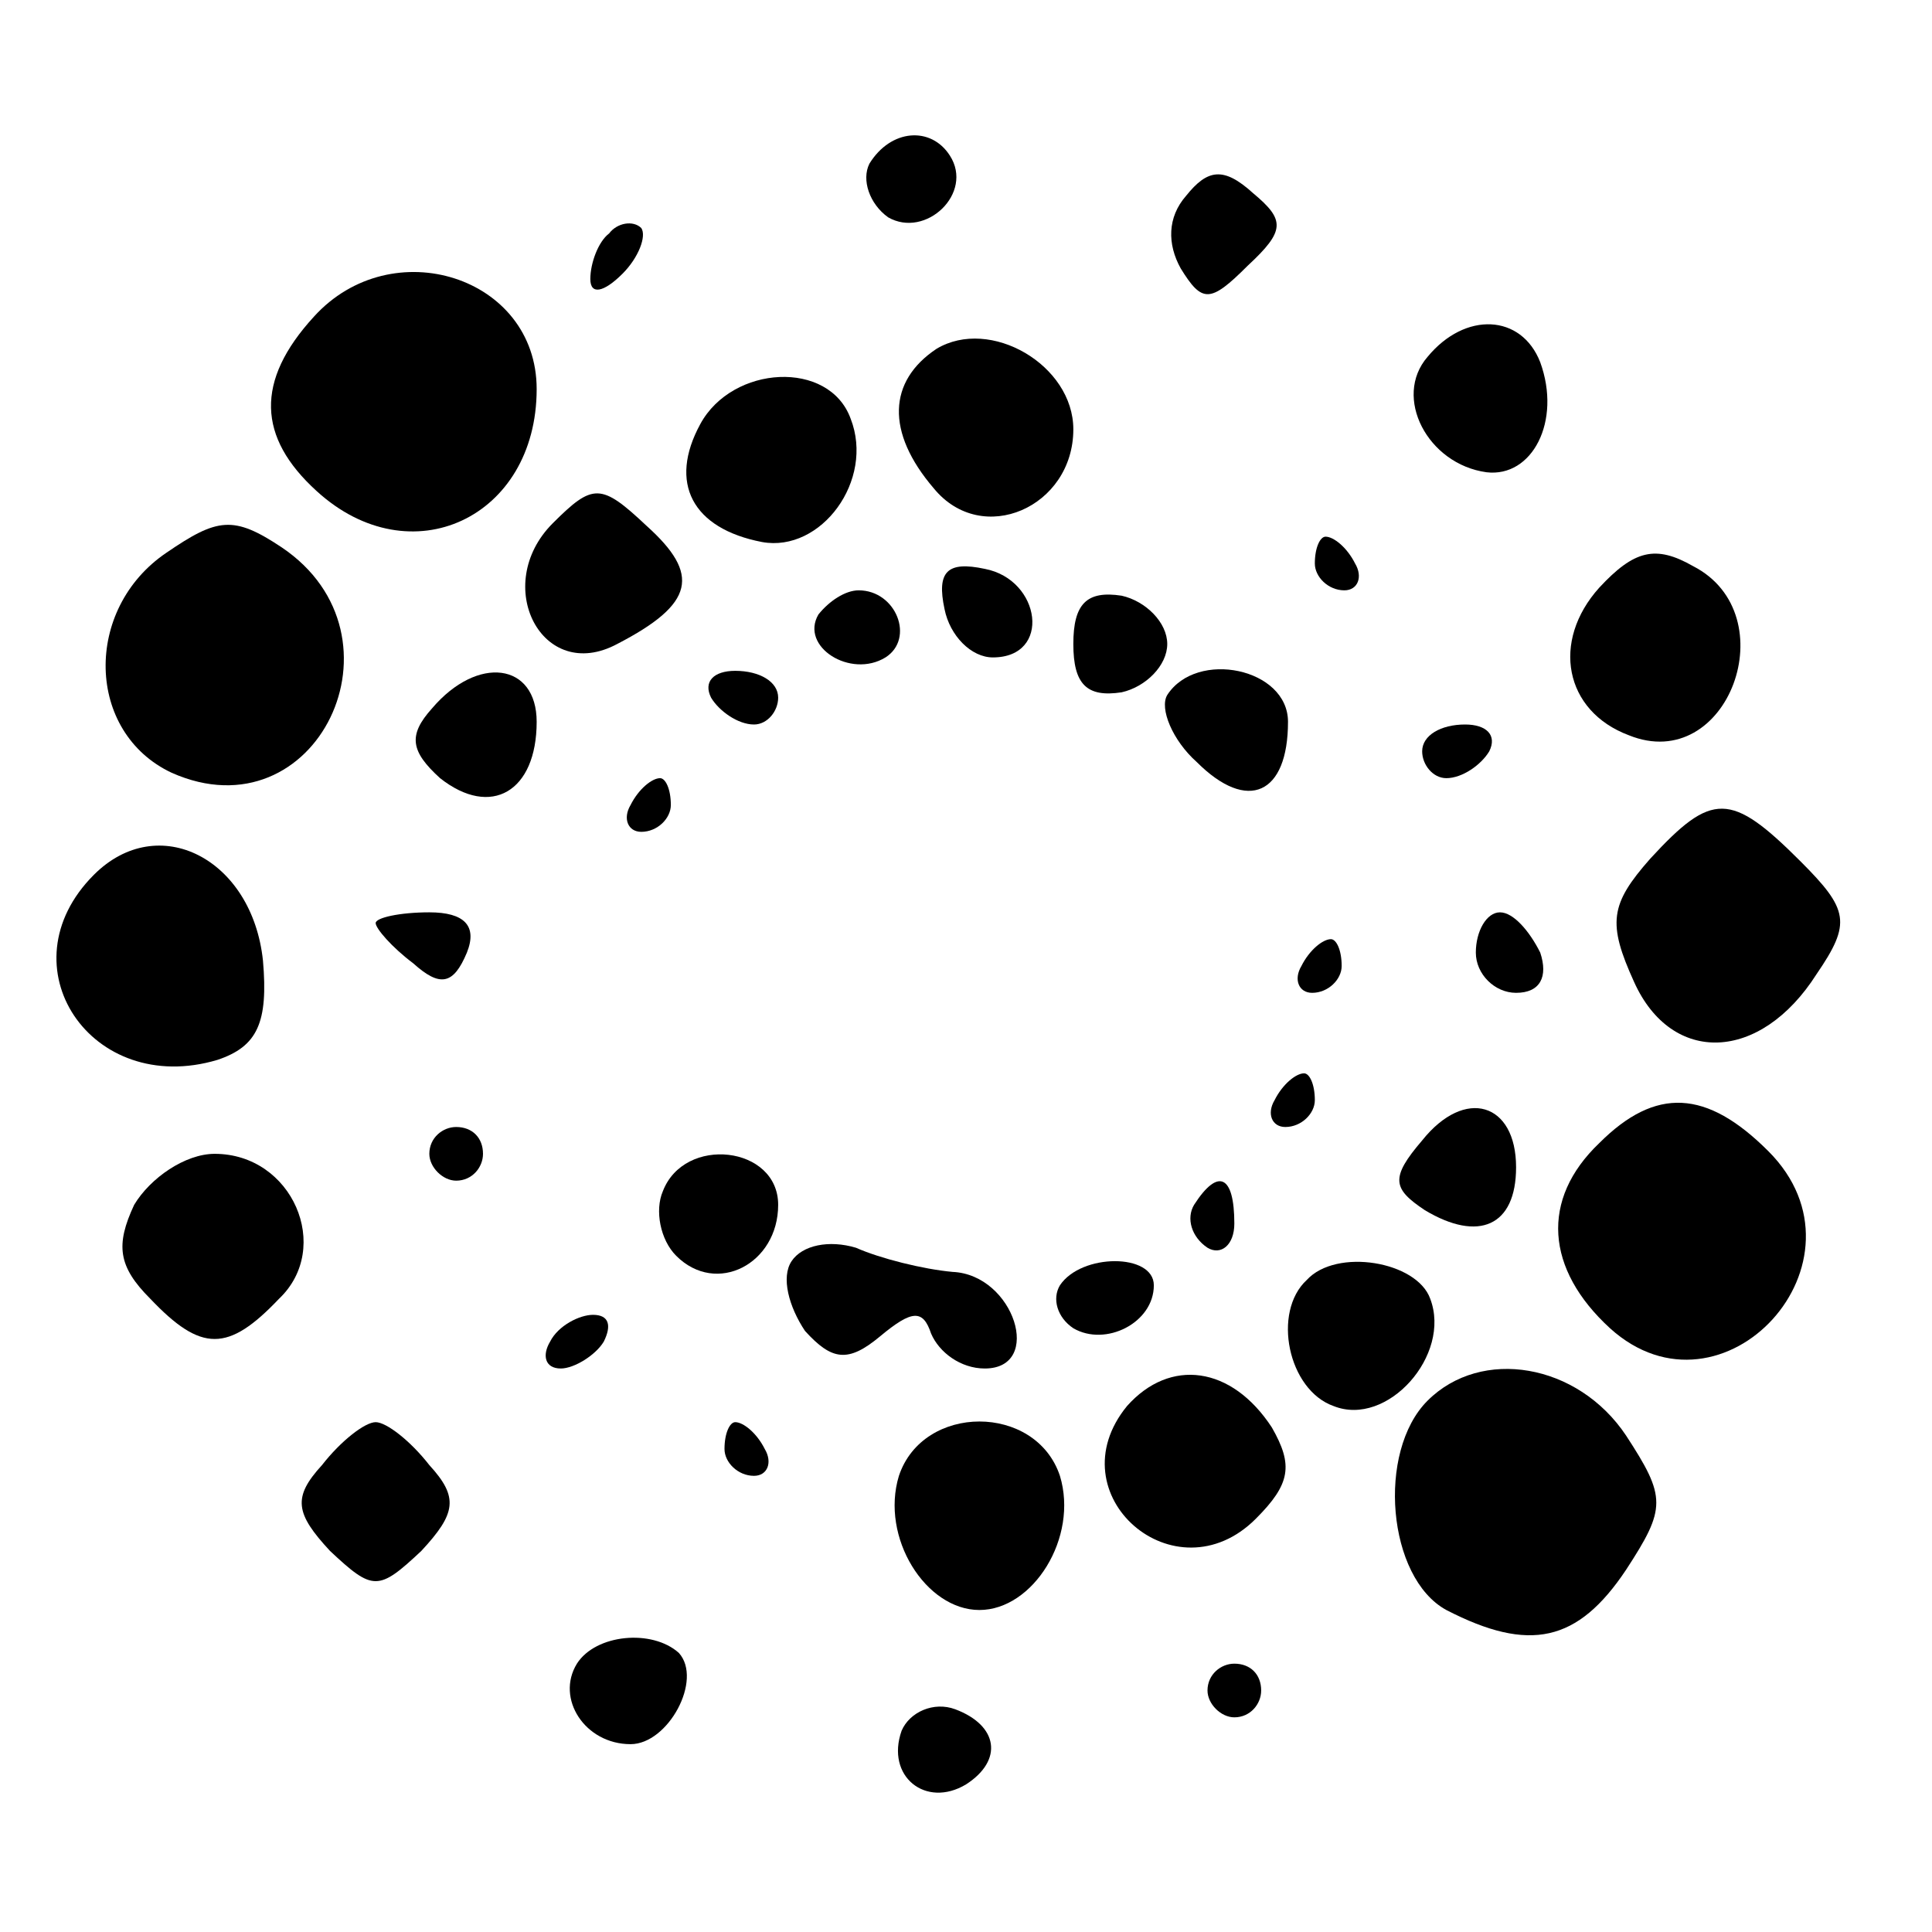 <?xml version="1.0" standalone="no"?>
<!DOCTYPE svg PUBLIC "-//W3C//DTD SVG 20010904//EN"
 "http://www.w3.org/TR/2001/REC-SVG-20010904/DTD/svg10.dtd">
<svg version="1.0" xmlns="http://www.w3.org/2000/svg"
 width="72pt" height="72pt" viewBox="0 0 72 72"
 preserveAspectRatio="xMidYMid meet">
<g transform="translate(0,72) scale(0.1,-0.1)"
fill="#000000" stroke="none">
<path d="M324 659 c-3 -6 0 -15 7 -20 14 -8 32 9 23 23 -7 11 -22 10 -30 -3z"/>
<path d="M442 647 c-7 -8 -7 -18 -2 -27 8 -13 11 -13 25 1 14 13 14 17 2 27
-11 10 -17 9 -25 -1z"/>
<path d="M227 633 c-4 -3 -7 -11 -7 -17 0 -6 5 -5 12 2 6 6 9 14 7 17 -3 3 -9
2 -12 -2z"/>
<path d="M117 602 c-22 -24 -21 -45 1 -65 35 -32 82 -10 82 38 0 42 -54 59
-83 27z"/>
<path d="M349 590 c-18 -12 -19 -31 -1 -52 18 -22 52 -7 52 22 0 24 -31 42
-51 30z"/>
<path d="M532 587 c-13 -15 0 -40 22 -43 17 -2 28 19 20 41 -7 18 -28 19 -42
2z"/>
<path d="M261 562 c-12 -22 -3 -39 23 -44 22 -4 42 23 33 46 -8 22 -44 20 -56
-2z"/>
<path d="M206 525 c-23 -23 -4 -60 24 -45 29 15 31 26 11 44 -17 16 -20 16
-35 1z"/>
<path d="M62 514 c-31 -21 -30 -67 2 -82 54 -24 90 51 41 84 -18 12 -24 11
-43 -2z"/>
<path d="M490 510 c0 -5 5 -10 11 -10 5 0 7 5 4 10 -3 6 -8 10 -11 10 -2 0 -4
-4 -4 -10z"/>
<path d="M596 501 c-18 -20 -13 -46 11 -55 37 -15 59 45 24 63 -14 8 -22 6
-35 -8z"/>
<path d="M352 493 c2 -10 10 -18 18 -18 22 0 18 29 -3 33 -14 3 -18 -1 -15
-15z"/>
<path d="M305 491 c-7 -12 12 -24 25 -16 11 7 4 25 -10 25 -5 0 -11 -4 -15 -9z"/>
<path d="M400 480 c0 -15 5 -20 18 -18 9 2 17 10 17 18 0 8 -8 16 -17 18 -13
2 -18 -3 -18 -18z"/>
<path d="M161 456 c-9 -10 -8 -16 3 -26 19 -15 36 -5 36 21 0 22 -22 25 -39 5z"/>
<path d="M265 460 c3 -5 10 -10 16 -10 5 0 9 5 9 10 0 6 -7 10 -16 10 -8 0
-12 -4 -9 -10z"/>
<path d="M435 461 c-3 -5 2 -17 11 -25 19 -19 34 -12 34 15 0 20 -34 27 -45
10z"/>
<path d="M530 440 c0 -5 4 -10 9 -10 6 0 13 5 16 10 3 6 -1 10 -9 10 -9 0 -16
-4 -16 -10z"/>
<path d="M235 420 c-3 -5 -1 -10 4 -10 6 0 11 5 11 10 0 6 -2 10 -4 10 -3 0
-8 -4 -11 -10z"/>
<path d="M615 400 c-15 -17 -16 -24 -6 -46 14 -31 47 -30 68 3 13 19 12 24 -6
42 -26 26 -33 26 -56 1z"/>
<path d="M35 394 c-34 -34 -1 -83 46 -69 15 5 19 14 17 37 -4 38 -39 56 -63
32z"/>
<path d="M140 376 c0 -2 6 -9 14 -15 10 -9 15 -8 20 4 4 10 -1 15 -14 15 -11
0 -20 -2 -20 -4z"/>
<path d="M550 365 c0 -8 7 -15 15 -15 9 0 12 6 9 15 -4 8 -10 15 -15 15 -5 0
-9 -7 -9 -15z"/>
<path d="M485 360 c-3 -5 -1 -10 4 -10 6 0 11 5 11 10 0 6 -2 10 -4 10 -3 0
-8 -4 -11 -10z"/>
<path d="M475 310 c-3 -5 -1 -10 4 -10 6 0 11 5 11 10 0 6 -2 10 -4 10 -3 0
-8 -4 -11 -10z"/>
<path d="M530 295 c-12 -14 -11 -18 1 -26 20 -12 34 -6 34 16 0 24 -19 30 -35
10z"/>
<path d="M596 294 c-22 -21 -20 -47 4 -69 42 -38 100 25 59 66 -23 23 -42 24
-63 3z"/>
<path d="M160 290 c0 -5 5 -10 10 -10 6 0 10 5 10 10 0 6 -4 10 -10 10 -5 0
-10 -4 -10 -10z"/>
<path d="M50 271 c-7 -15 -6 -23 6 -35 19 -20 29 -20 48 0 20 19 5 54 -24 54
-11 0 -24 -9 -30 -19z"/>
<path d="M247 276 c-3 -7 -1 -18 5 -24 15 -15 38 -3 38 19 0 22 -35 26 -43 5z"/>
<path d="M445 271 c-3 -5 -1 -12 5 -16 5 -3 10 1 10 9 0 18 -6 21 -15 7z"/>
<path d="M295 250 c-4 -6 -1 -17 5 -26 10 -11 16 -12 28 -2 12 10 16 10 19 1
3 -7 11 -13 20 -13 22 0 11 35 -12 36 -11 1 -27 5 -36 9 -10 3 -20 1 -24 -5z"/>
<path d="M395 241 c-3 -5 -1 -12 5 -16 12 -7 30 2 30 16 0 12 -27 12 -35 0z"/>
<path d="M487 243 c-13 -12 -7 -41 10 -47 20 -8 44 19 36 40 -5 14 -35 19 -46
7z"/>
<path d="M205 220 c-3 -5 -2 -10 4 -10 5 0 13 5 16 10 3 6 2 10 -4 10 -5 0
-13 -4 -16 -10z"/>
<path d="M420 196 c-27 -33 18 -72 48 -42 13 13 14 20 6 34 -15 23 -38 26 -54
8z"/>
<path d="M532 198 c-19 -19 -15 -66 7 -78 31 -16 49 -12 67 15 15 23 15 27 0
50 -18 27 -54 33 -74 13z"/>
<path d="M120 174 c-11 -12 -10 -18 3 -32 16 -15 18 -15 34 0 13 14 14 20 3
32 -7 9 -16 16 -20 16 -4 0 -13 -7 -20 -16z"/>
<path d="M270 180 c0 -5 5 -10 11 -10 5 0 7 5 4 10 -3 6 -8 10 -11 10 -2 0 -4
-4 -4 -10z"/>
<path d="M335 170 c-7 -23 10 -50 30 -50 20 0 37 27 30 50 -9 27 -51 27 -60 0z"/>
<path d="M215 100 c-8 -13 3 -30 20 -30 14 0 27 24 18 34 -10 9 -31 7 -38 -4z"/>
<path d="M450 90 c0 -5 5 -10 10 -10 6 0 10 5 10 10 0 6 -4 10 -10 10 -5 0
-10 -4 -10 -10z"/>
<path d="M336 75 c-6 -17 9 -29 24 -20 14 9 12 22 -4 28 -8 3 -17 -1 -20 -8z"/>
</g>
</svg>
